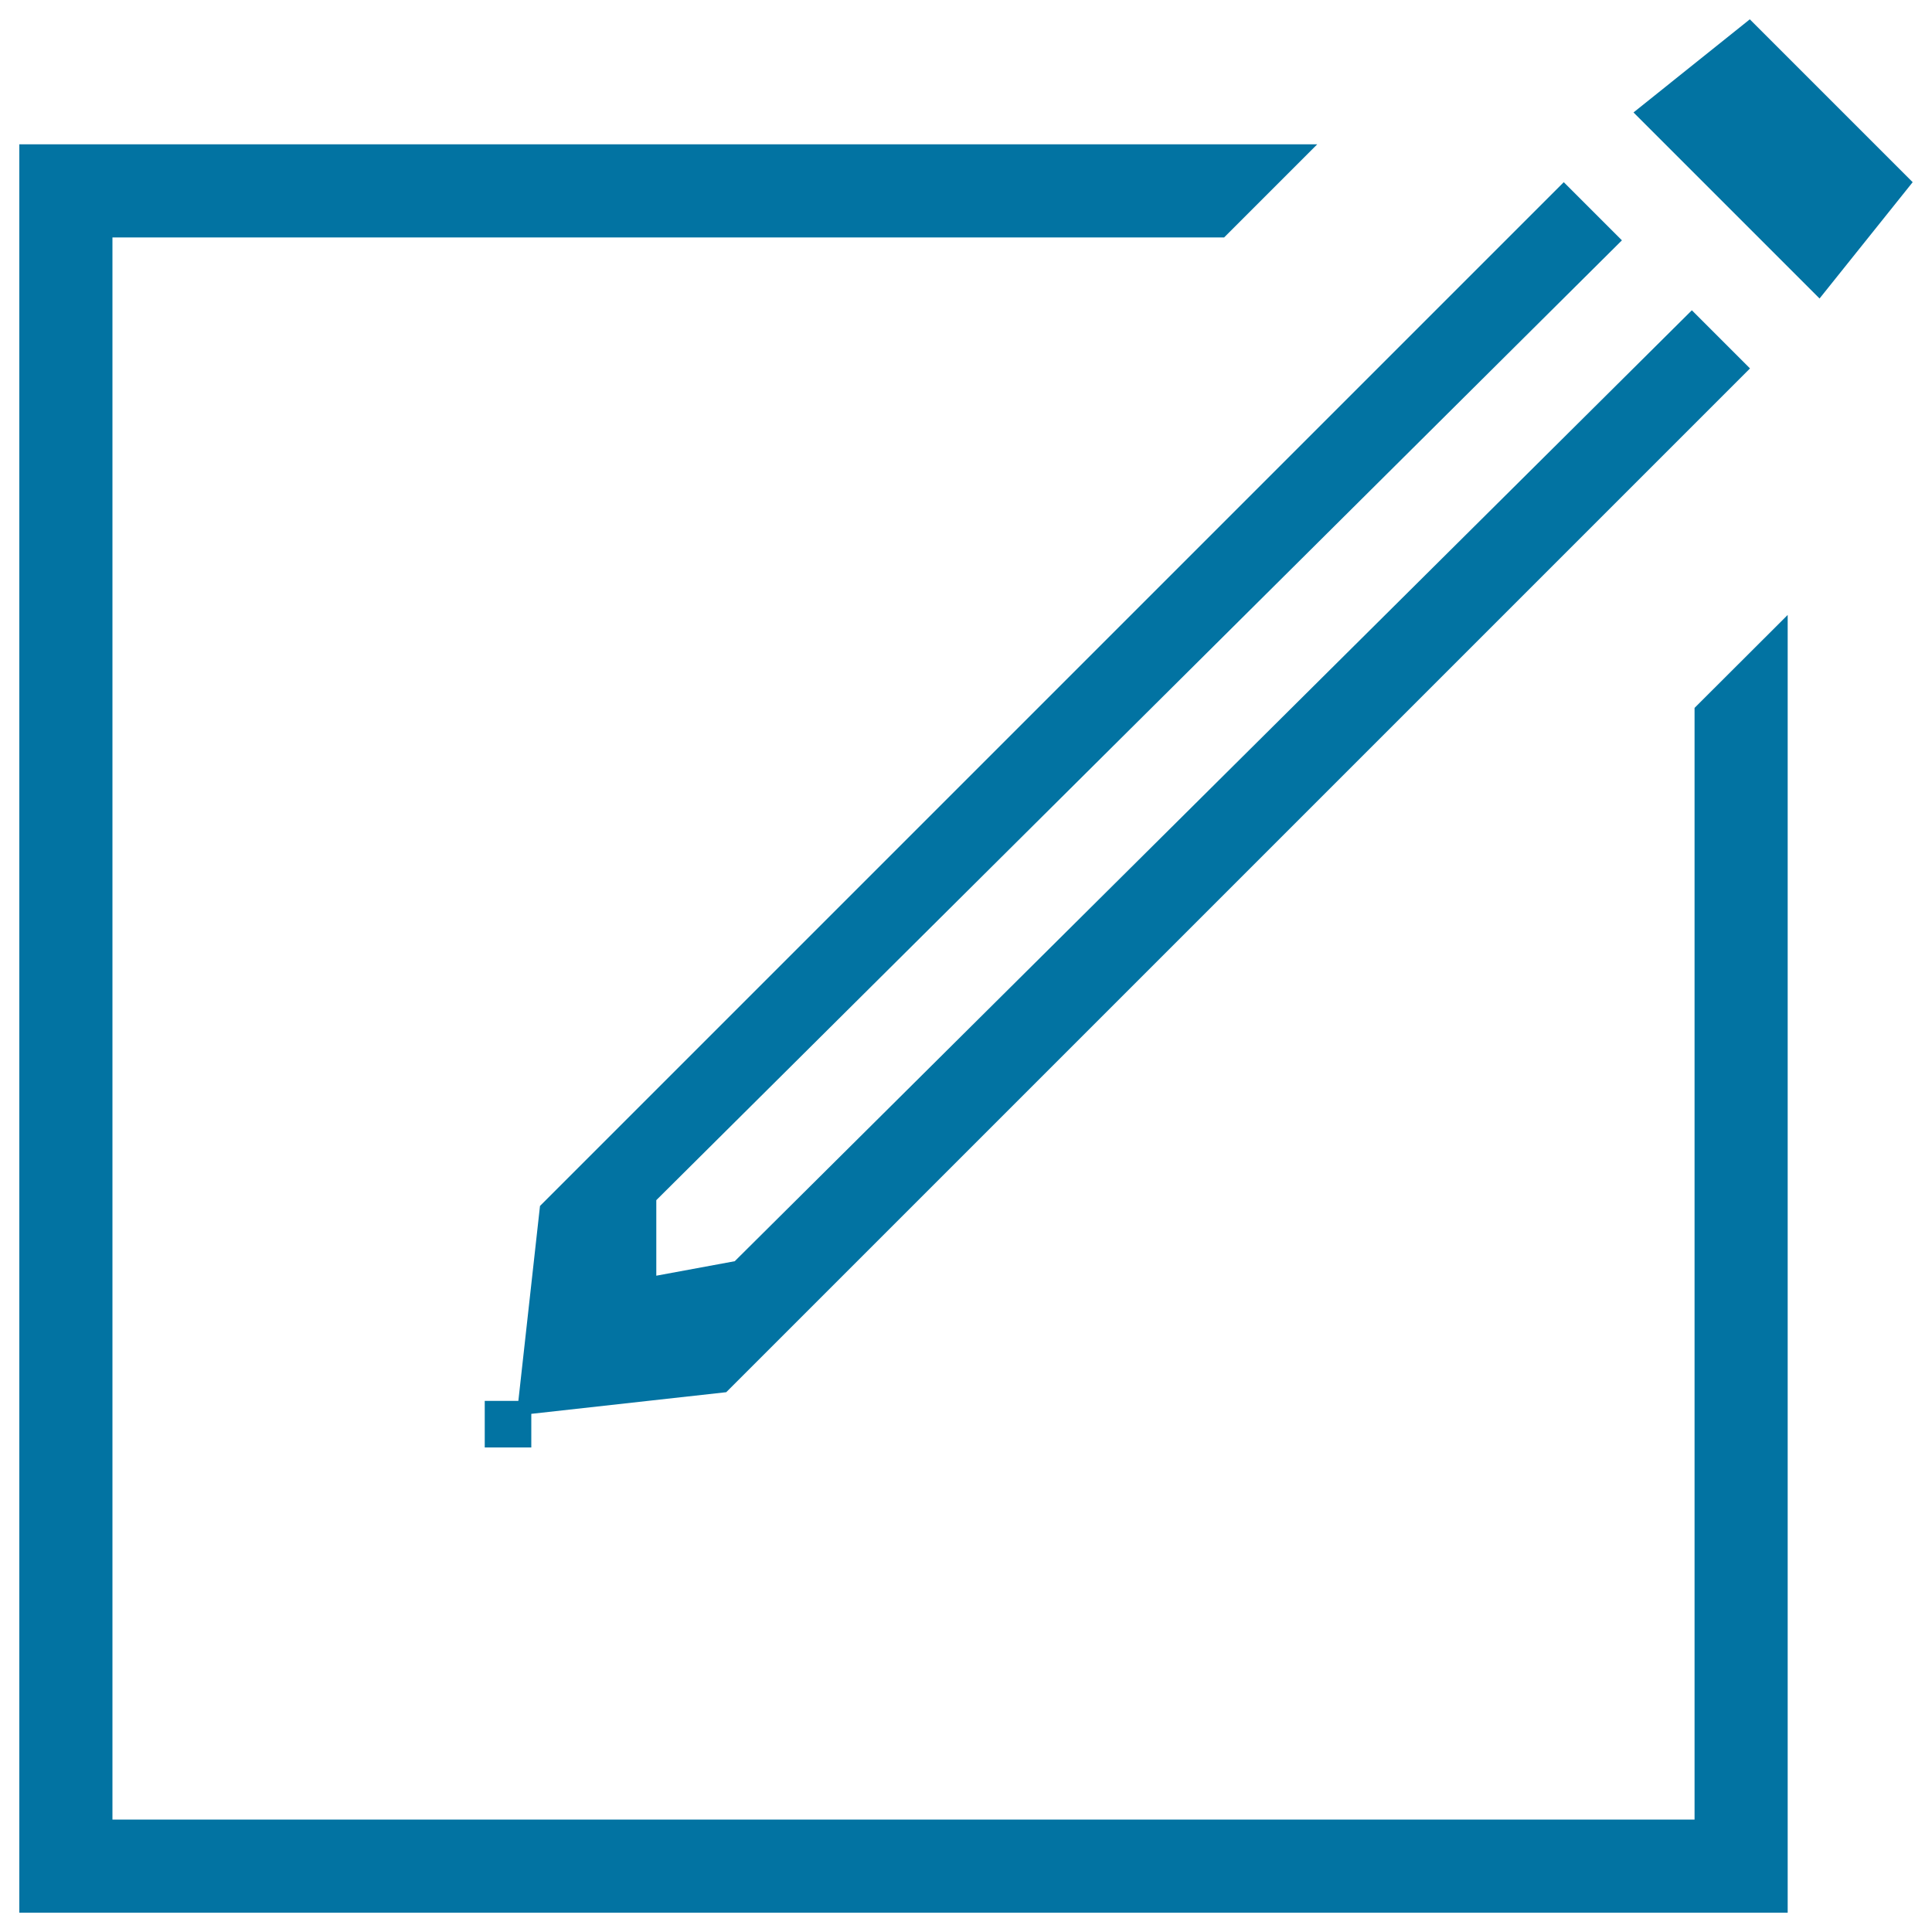 <svg xmlns="http://www.w3.org/2000/svg" viewBox="0 0 1000 1000" style="fill:#0273a2">
<title>Send A New Post SVG icon</title>
<path d="M905.7,10l-60.2,48.2l96.3,96.3L990,94.3L905.7,10z"/><path d="M877.1,366.4v575.4H58.2V122.9h575.4l48.2-48.2H10V990h915.3V318.3L877.1,366.4z"/><path d="M268.3,725.1h-17.4v24.1h24.1v-17.4l100.9-11.2l529.9-529.9l-30.1-30.1L380.3,652.8l-40.6,7.5v-39.1l499.8-496.8l-30.1-30.1L279.5,624.2L268.3,725.1z"/>
</svg>
